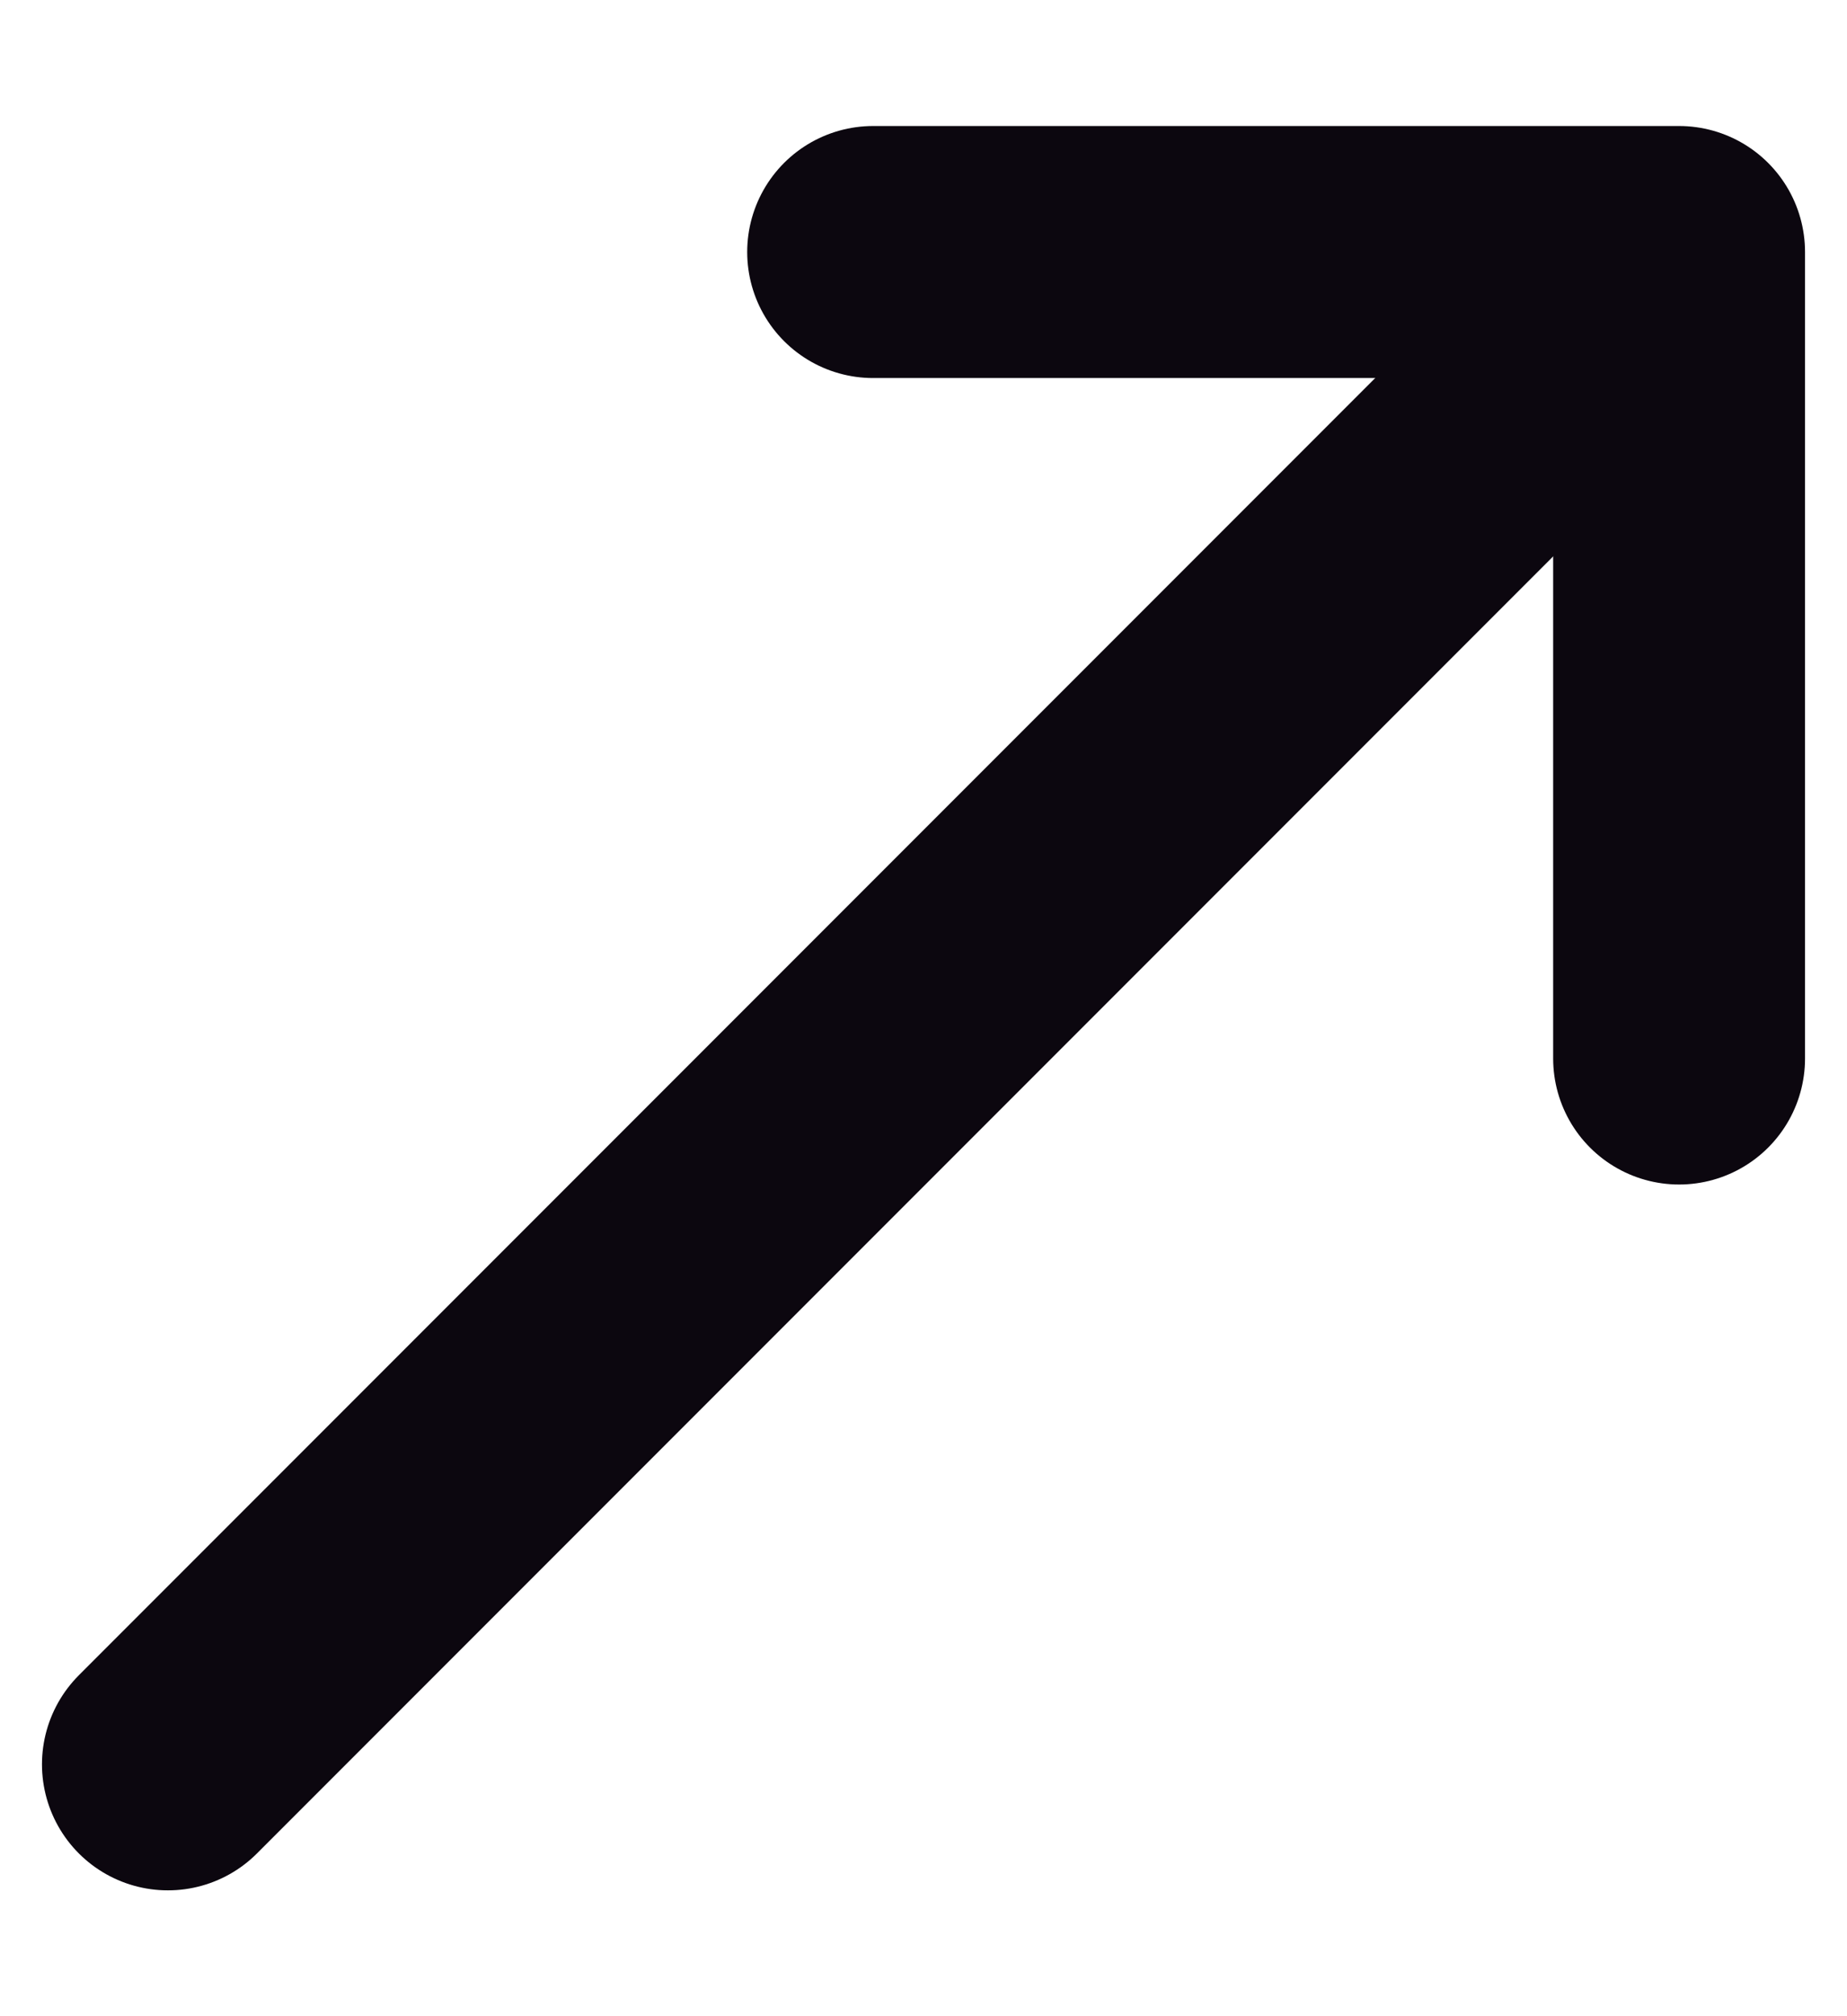 <svg width="11" height="12" viewBox="0 0 11 12" fill="none" xmlns="http://www.w3.org/2000/svg">
<g id="Group 1000011078">
<path id="Vector" d="M1 10.501L9.2 2.301" stroke="#0C070F" stroke-width="1.5" stroke-linecap="round" stroke-linejoin="round"/>
<path id="Vector_2" d="M10 6.3V1.5H5.2" stroke="#0C070F" stroke-width="1.5" stroke-linecap="round" stroke-linejoin="round"/>
</g>
</svg>
